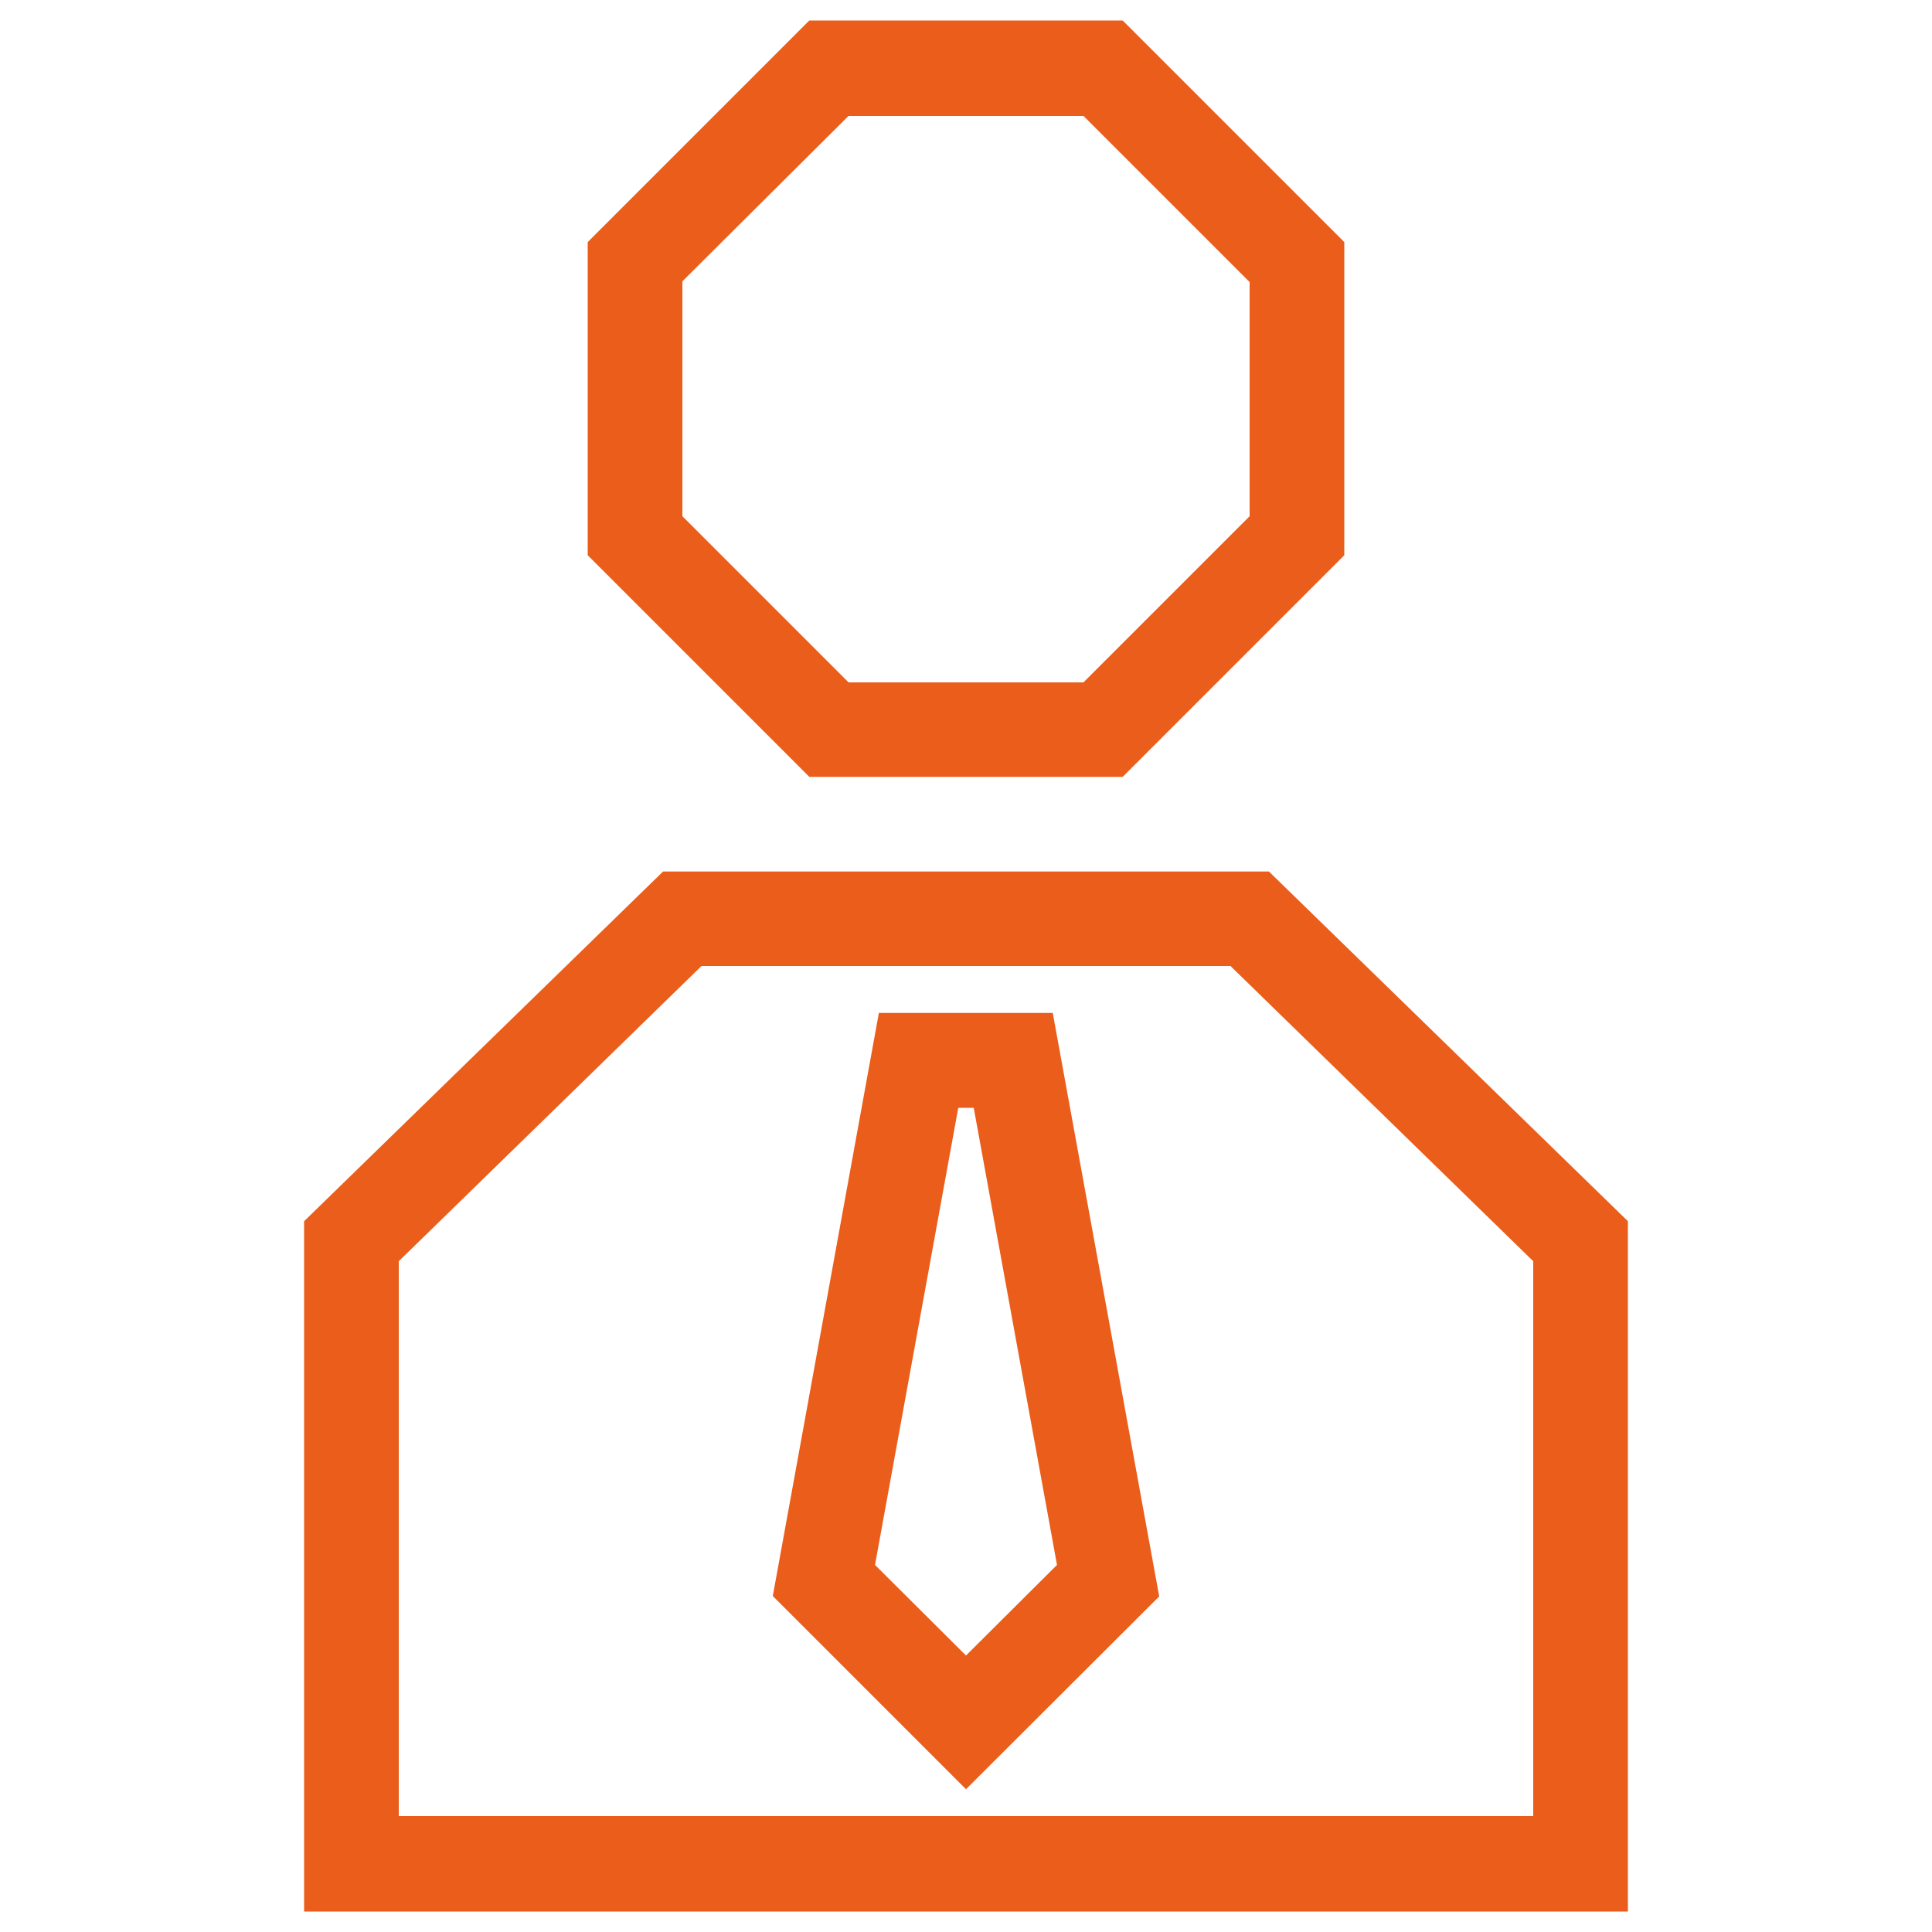 <svg xmlns="http://www.w3.org/2000/svg" viewBox="0 0 100 100">
  <defs>
    <style>
      .cls-1 {
        fill: #ea5d1a;
      }

      .cls-2 {
        fill: none;
      }
    </style>
  </defs>
  <g id="Layer_2" data-name="Layer 2">
    <g id="Layer_1-2" data-name="Layer 1">
      <g>
        <g>
          <path class="cls-1" d="M58.11,40.21,69.58,28.74V12.53L58.11,1.06H41.89L30.42,12.53V28.74L41.89,40.21ZM35.32,14.56,43.92,6H56.08l8.6,8.6V26.72l-8.6,8.6H43.92l-8.6-8.6Z"/>
          <path class="cls-1" d="M65.68,45.11H34.32L15.74,63.21V98.94H84.26V63.21ZM79.36,94H20.64V65.28L36.31,50H63.69L79.36,65.28Z"/>
          <path class="cls-1" d="M50,92.61l-10-10,5.49-30.18h9L60,82.63ZM45.29,81,50,85.69,54.71,81,50.4,57.34h-.8Z"/>
        </g>
        <g id="Layer_2-2" data-name="Layer 2">
          <g id="Layer_1-2-2" data-name="Layer 1-2">
            <rect class="cls-2" width="100" height="100"/>
          </g>
        </g>
        <g id="Layer_2-3" data-name="Layer 2">
          <g id="Layer_1-2-3" data-name="Layer 1-2">
            <rect class="cls-2" width="100" height="100"/>
          </g>
        </g>
      </g>
    </g>
  </g>
</svg>
